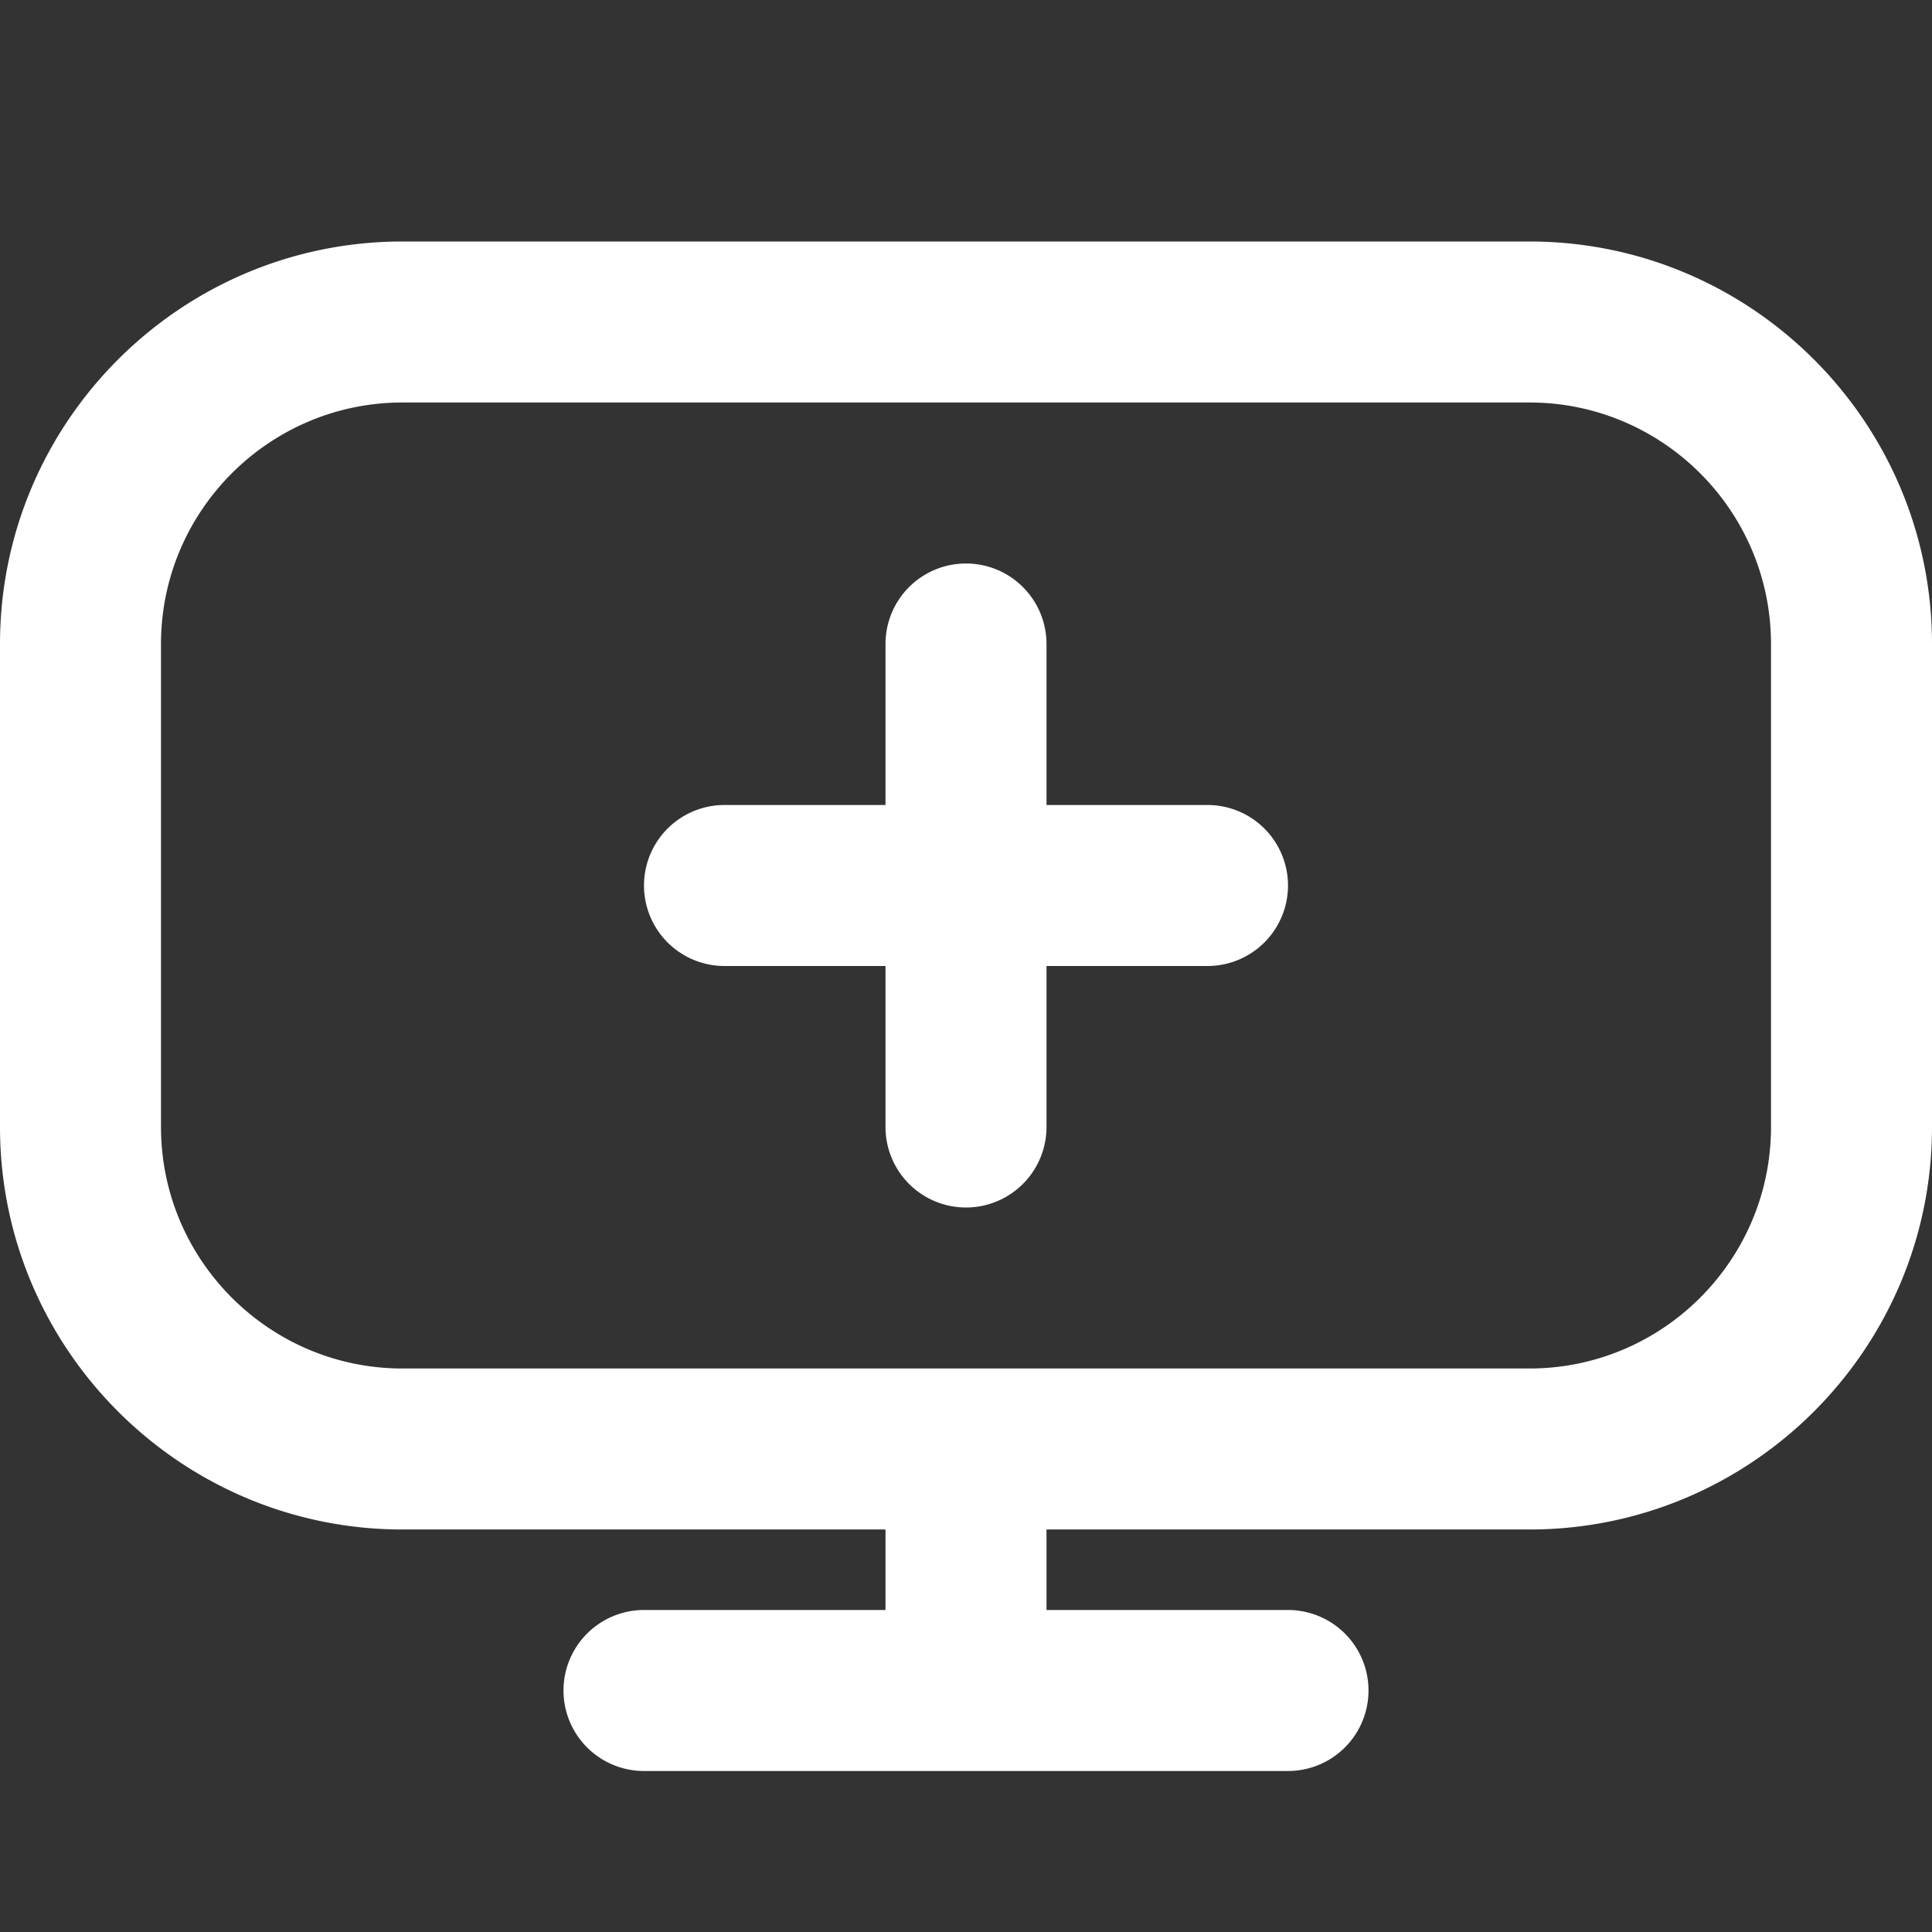 <svg xmlns="http://www.w3.org/2000/svg" version="1.1" xmlns:xlink="http://www.w3.org/1999/xlink" width="512" height="512" x="0" y="0" viewBox="0 0 24 24" style="enable-background:new 0 0 512 512" xml:space="preserve" class=""><rect x="0" y="0" width="24" height="24" fill="#333333" stroke="none"/><g><path d="M19 3H5C2.243 3 0 5.243 0 8v6c0 2.757 2.243 5 5 5h6v1H8a1 1 0 0 0 0 2h8a1 1 0 0 0 0-2h-3v-1h6c2.757 0 5-2.243 5-5V8c0-2.757-2.243-5-5-5Zm3 11c0 1.654-1.346 3-3 3H5c-1.654 0-3-1.346-3-3V8c0-1.654 1.346-3 3-3h14c1.654 0 3 1.346 3 3v6Zm-6-3a1 1 0 0 1-1 1h-2v2a1 1 0 0 1-2 0v-2H9a1 1 0 0 1 0-2h2V8a1 1 0 0 1 2 0v2h2a1 1 0 0 1 1 1Z" fill="#ffffff" opacity="1" data-original="#000000" class=""></path></g></svg>